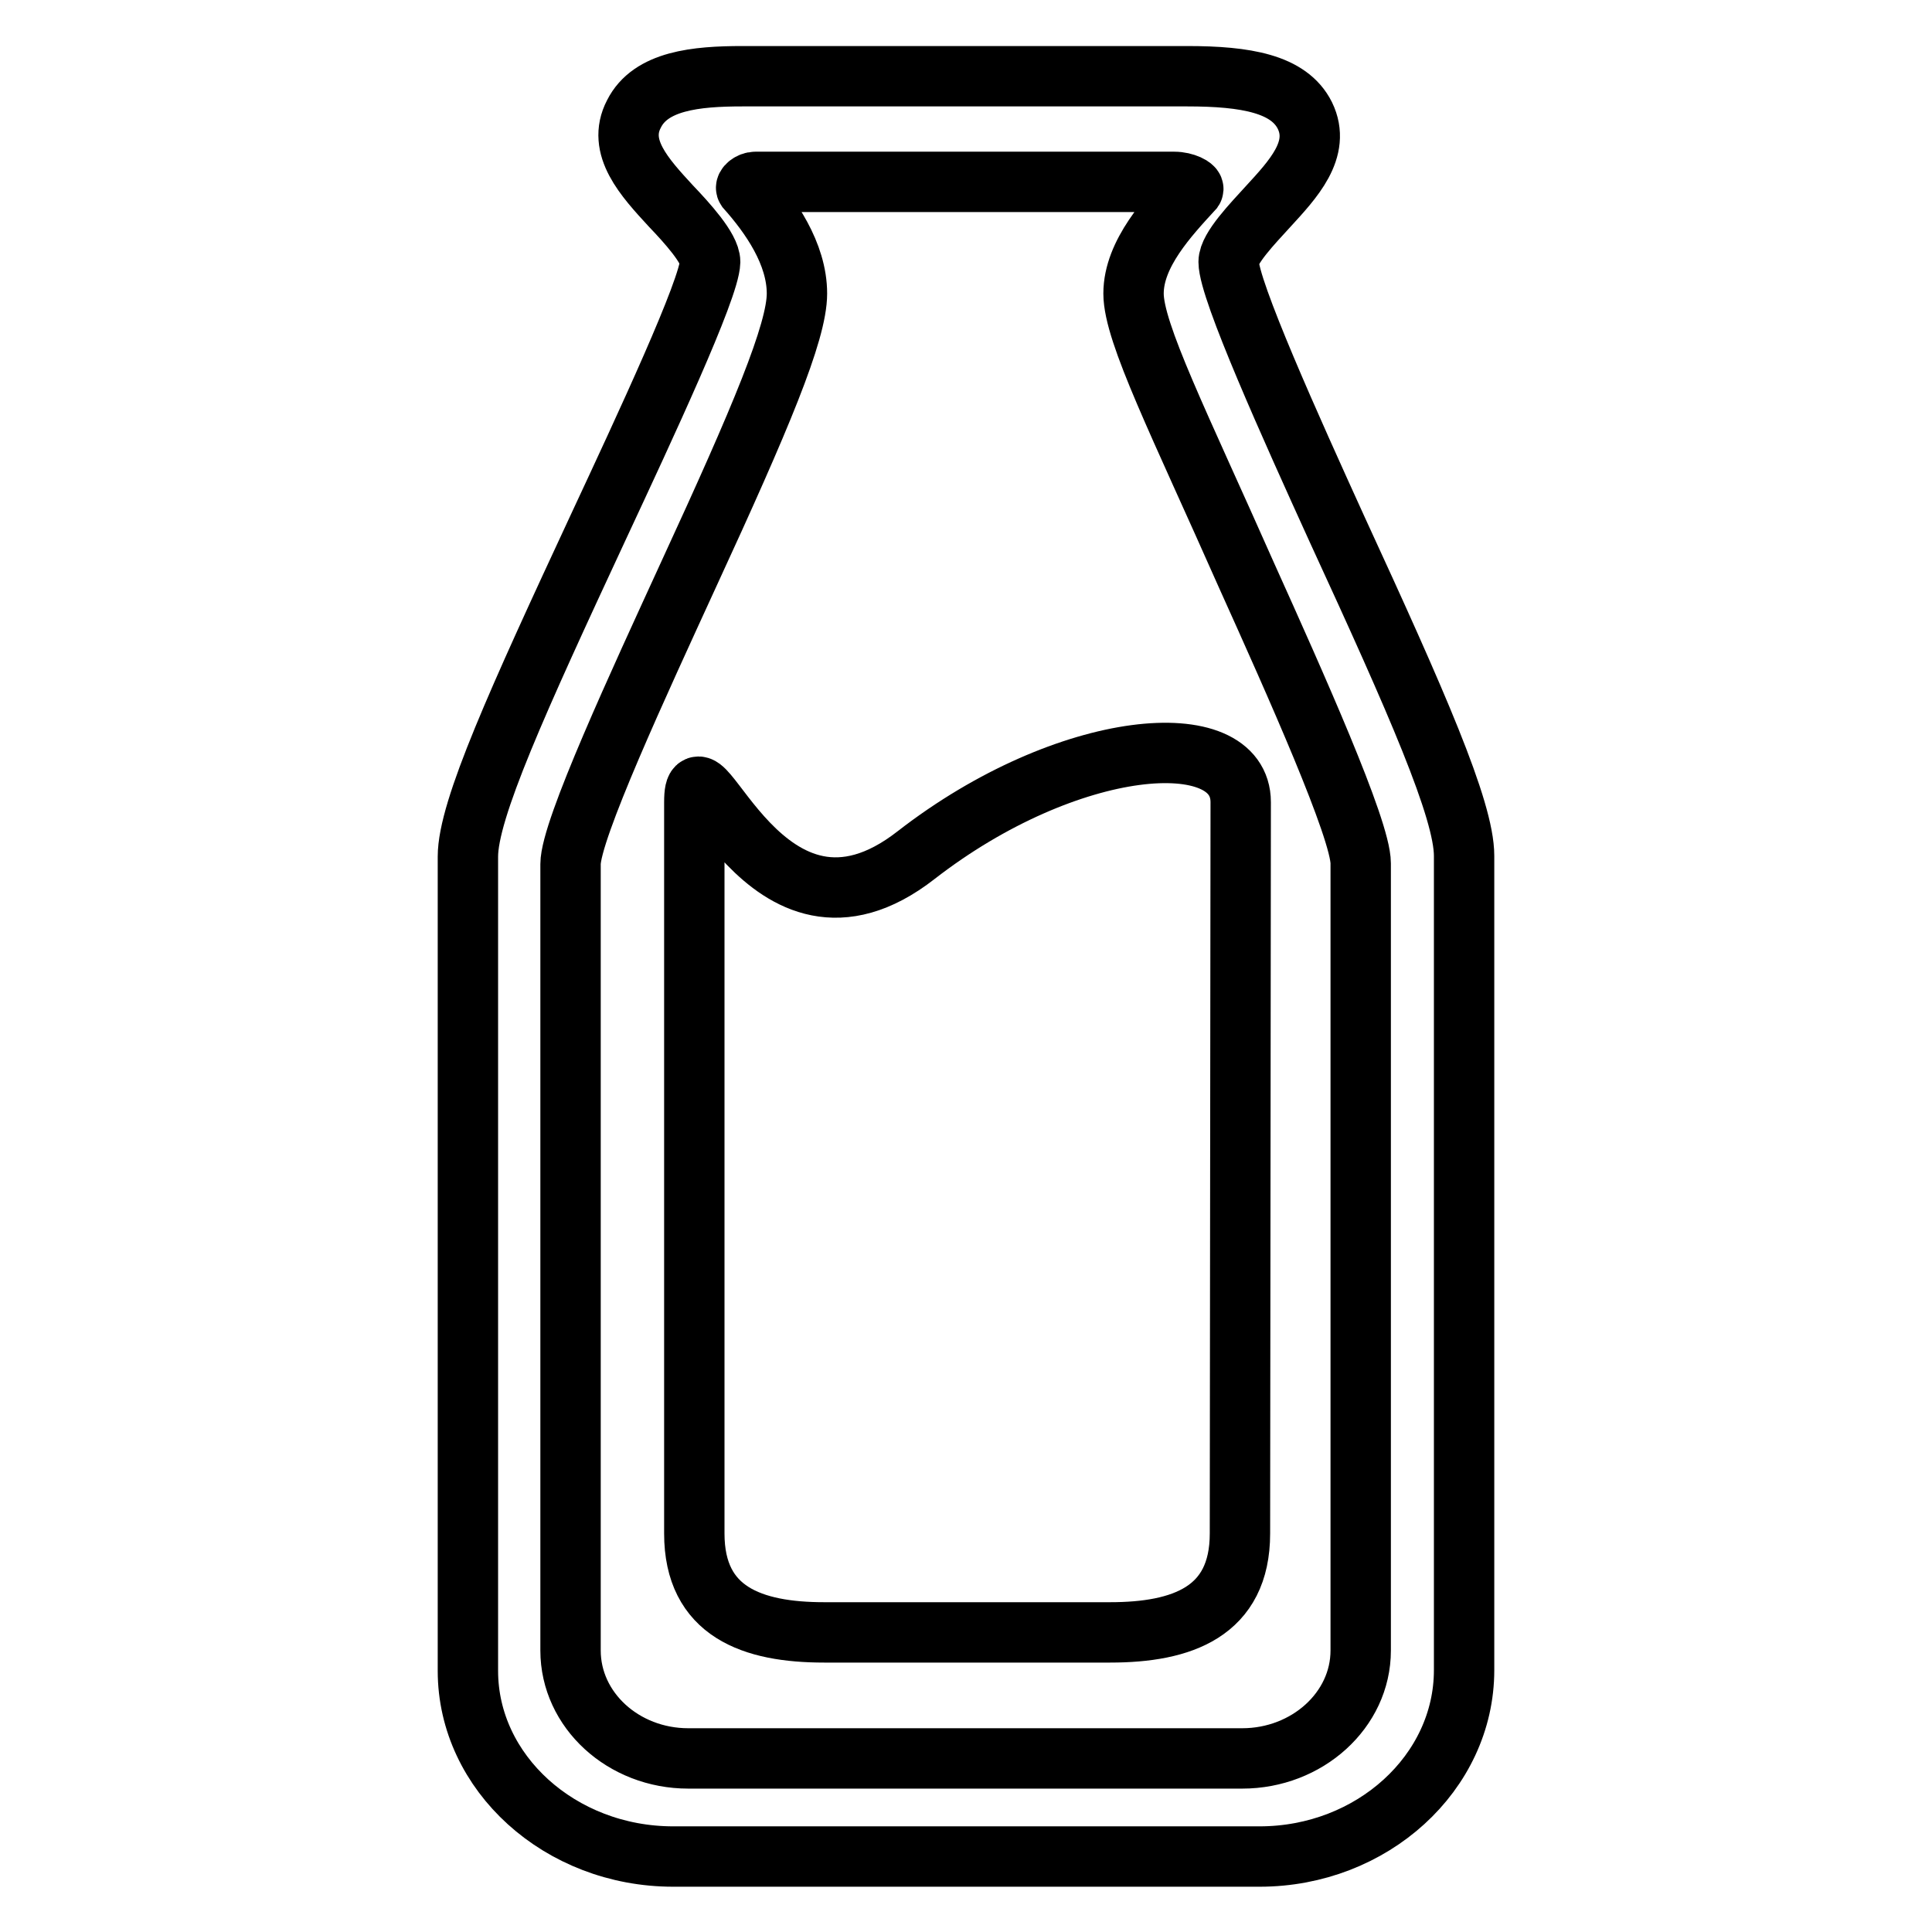 <?xml version="1.0" encoding="utf-8"?>
<!-- Svg Vector Icons : http://www.onlinewebfonts.com/icon -->
<!DOCTYPE svg PUBLIC "-//W3C//DTD SVG 1.1//EN" "http://www.w3.org/Graphics/SVG/1.1/DTD/svg11.dtd">
<svg version="1.1" xmlns="http://www.w3.org/2000/svg" xmlns:xlink="http://www.w3.org/1999/xlink" x="0px" y="0px" viewBox="0 0 256 256" enable-background="new 0 0 256 256" xml:space="preserve">
<g><g><path stroke-width="8" fill-opacity="0" stroke="#000000"  d="M166.9,246H89.2c-15,0-27.2-11.1-27.2-24.6V113.5c0-6.2,6.6-20.7,17.3-43.7c6.2-13.3,14.7-31.5,14.8-35.1c0-1.8-3.1-5.2-5.2-7.4c-3.5-3.8-7.2-7.8-4.9-12.2c2.2-4.4,8.2-5,14.4-5h58.9c7.8,0,13.5,1,15.6,5.2c2.2,4.5-1.6,8.5-4.9,12.1c-2,2.2-5.2,5.5-5.2,7.3c0,3.7,8.3,22.1,14.4,35.5C187.7,93,194,107.3,194,113.4v107.9C194,234.9,181.8,246,166.9,246L166.9,246z M98.9,25c3.2,3.6,6.7,8.6,6.7,13.9c0,5.1-4.8,16.5-14.3,37.1c-6.6,14.4-15.7,34-15.7,38.5v104.2c0,7.9,7,14.3,15.6,14.3h73.4c8.6,0,15.7-6.4,15.7-14.3V114.4c0-4.5-8.7-23.9-15.1-38.1c-8.9-20.1-15-32.2-15-37.4c0-5.3,4.6-10.2,7.9-13.8c0.2-0.3-1.1-1-2.5-1h-55.5C99.4,24.1,98.7,24.7,98.9,25L98.9,25z"/><path stroke-width="8" fill-opacity="0" stroke="#000000"  d="M164.3,203.2c0,10.4-7.7,13.1-17.2,13.1h-37.9c-9.5,0-17.2-2.7-17.2-13.1v-96.9c0-10.4,9.3,22.7,29.4,7c20.1-15.6,43-17.4,43-7L164.3,203.2L164.3,203.2z"/></g></g>
</svg>